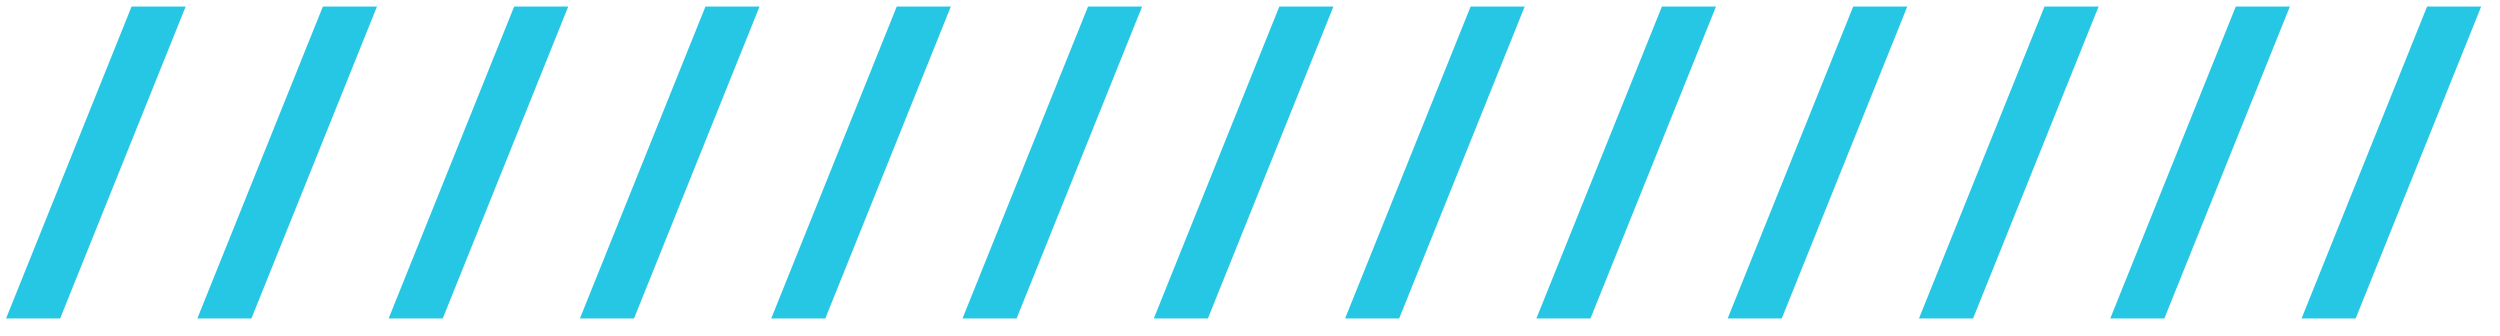 <svg width="119" height="16" viewBox="0 0 119 16" fill="none" xmlns="http://www.w3.org/2000/svg">
<path d="M0.288 15.16L6.264 0.31H8.838L2.862 15.16H0.288ZM9.393 15.16L15.37 0.31H17.944L11.967 15.16H9.393ZM18.499 15.16L24.475 0.31H27.049L21.073 15.16H18.499ZM27.604 15.16L33.58 0.31H36.154L30.178 15.16H27.604ZM36.71 15.16L42.686 0.31H45.26L39.284 15.16H36.71ZM45.815 15.16L51.791 0.31H54.365L48.389 15.16H45.815ZM54.921 15.16L60.897 0.31H63.471L57.495 15.16H54.921ZM64.026 15.16L70.002 0.31H72.576L66.6 15.16H64.026ZM73.132 15.16L79.108 0.31H81.682L75.706 15.16H73.132ZM82.237 15.16L88.213 0.31H90.787L84.811 15.16H82.237ZM91.343 15.16L97.319 0.31H99.893L93.917 15.16H91.343ZM100.448 15.16L106.424 0.31H108.998L103.022 15.16H100.448ZM109.554 15.16L115.53 0.31H118.104L112.128 15.16H109.554Z" fill="#25C7E5"/>
</svg>
